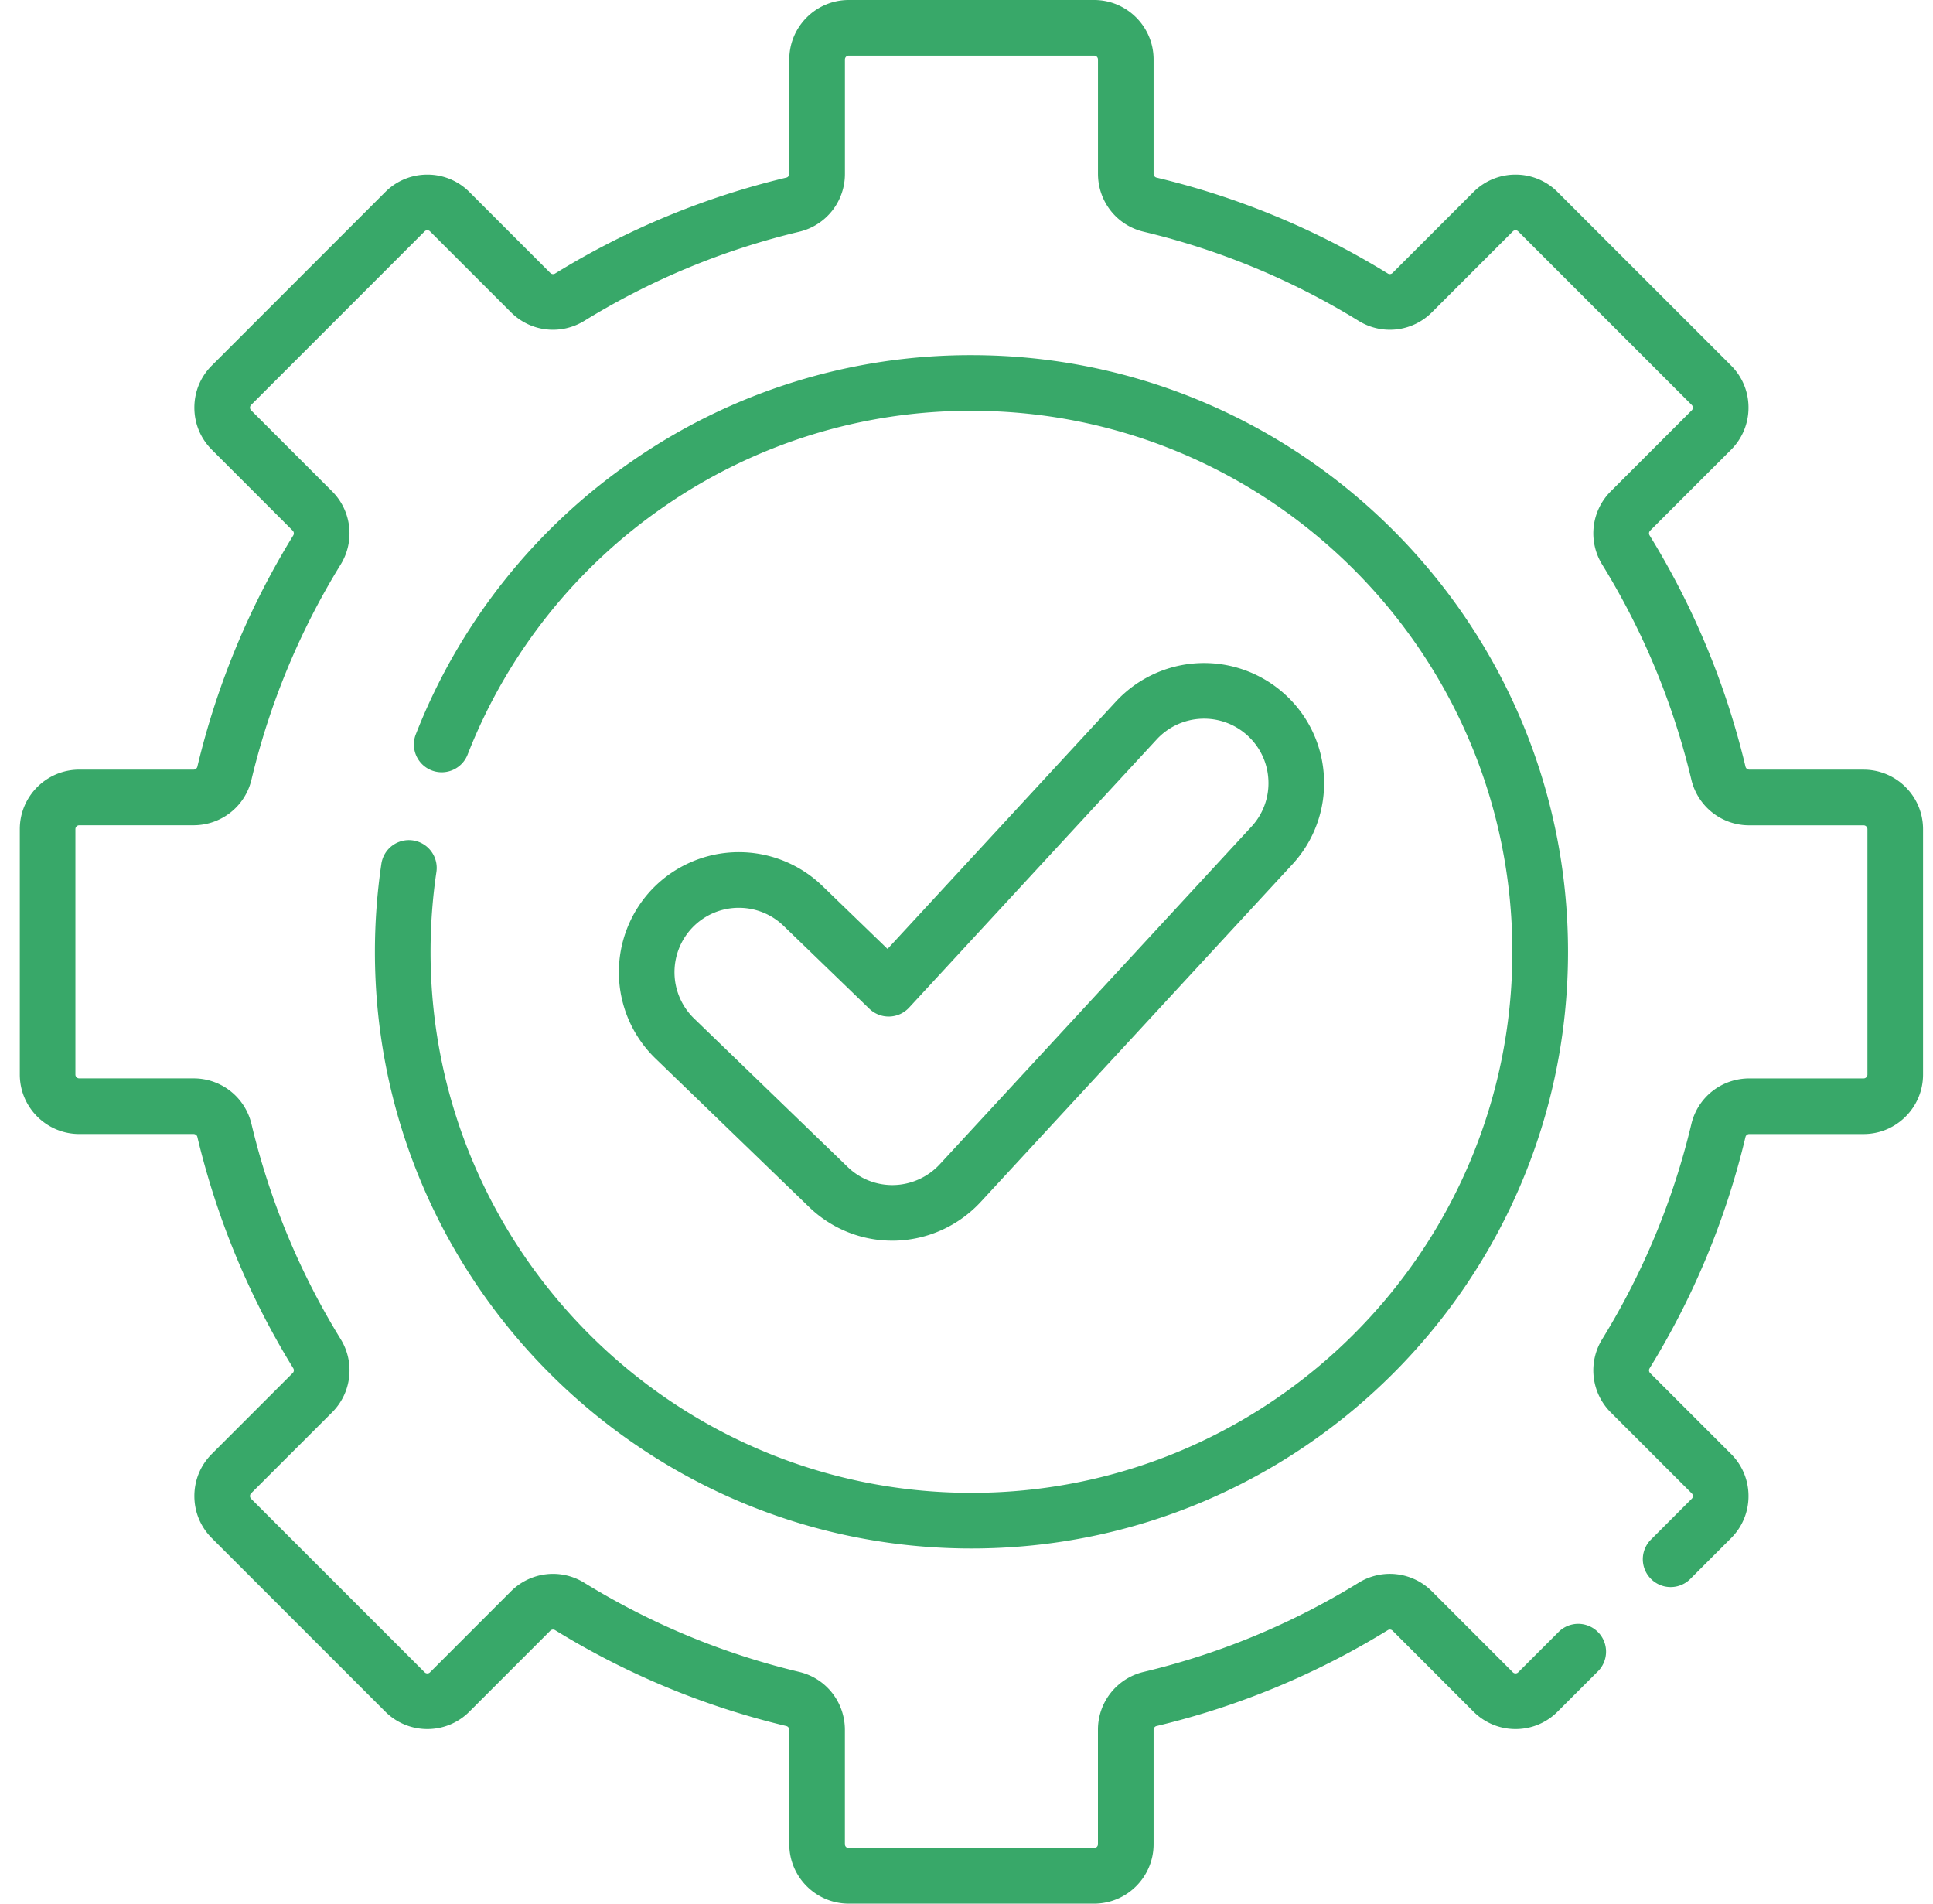 <?xml version="1.0" encoding="UTF-8"?> <svg xmlns="http://www.w3.org/2000/svg" width="65" height="64" fill="none"><g fill="#38A869" clip-path="url(#clip0_1375_1685)"><path d="M62.666 25.875h-3.84a.132.132 0 01-.13-.096 26.57 26.57 0 00-3.224-7.776.13.13 0 01.016-.163l2.723-2.722a1.99 1.99 0 00.585-1.414c0-.535-.208-1.037-.585-1.414l-5.835-5.834a1.986 1.986 0 00-1.414-.586 1.99 1.99 0 00-1.414.585l-2.723 2.723a.13.13 0 01-.162.015 26.57 26.57 0 00-7.776-3.223.132.132 0 01-.096-.13V2c0-1.103-.897-2-2-2h-8.25c-1.103 0-2 .897-2 2v3.84c0 .062-.04.117-.096.13a26.573 26.573 0 00-7.776 3.224.13.13 0 01-.163-.016l-2.722-2.723a1.987 1.987 0 00-1.414-.585c-.535 0-1.037.208-1.414.585L7.122 12.29c-.378.377-.586.88-.586 1.414 0 .534.208 1.036.586 1.414l2.722 2.723a.131.131 0 01.016.162 26.569 26.569 0 00-3.224 7.776.132.132 0 01-.13.096h-3.84c-1.103 0-2 .897-2 2v8.25c0 1.103.897 2 2 2h3.84c.062 0 .117.04.13.096a26.57 26.57 0 003.224 7.777.13.13 0 01-.016.162l-2.722 2.722c-.378.378-.586.88-.586 1.415 0 .534.208 1.036.586 1.414l5.834 5.834c.377.377.88.586 1.414.586.534 0 1.036-.208 1.414-.586l2.723-2.723a.13.13 0 01.162-.015 26.575 26.575 0 007.776 3.223.133.133 0 01.096.13V62c0 1.103.897 2 2 2h8.25c1.103 0 2-.897 2-2v-3.84c0-.062.04-.116.097-.13a26.579 26.579 0 007.776-3.223.13.13 0 01.162.015l2.722 2.723c.378.377.88.586 1.414.586.535 0 1.037-.208 1.414-.586l1.377-1.376a.936.936 0 00-1.323-1.323l-1.377 1.376a.127.127 0 01-.09.038.127.127 0 01-.092-.038l-2.722-2.723a1.996 1.996 0 00-2.466-.286 24.703 24.703 0 01-7.229 2.997 1.995 1.995 0 00-1.534 1.95V62a.13.13 0 01-.129.13h-8.25a.13.13 0 01-.13-.13v-3.84c0-.933-.63-1.735-1.533-1.95a24.702 24.702 0 01-7.23-2.997 1.996 1.996 0 00-2.465.286l-2.722 2.723a.127.127 0 01-.091.038.127.127 0 01-.091-.038l-5.835-5.834a.126.126 0 01-.037-.091c0-.025.006-.06.037-.092l2.723-2.722a1.996 1.996 0 00.286-2.466 24.7 24.7 0 01-2.997-7.229 1.995 1.995 0 00-1.95-1.533h-3.84a.13.13 0 01-.13-.13v-8.25a.13.13 0 01.13-.13h3.84c.933 0 1.735-.63 1.95-1.533a24.698 24.698 0 012.997-7.229 1.996 1.996 0 00-.286-2.465l-2.722-2.723a.126.126 0 01-.038-.091c0-.024.006-.06.038-.091l5.834-5.835a.127.127 0 01.09-.037c.025 0 .06.006.092.038l2.723 2.722c.657.657 1.67.775 2.465.286a24.7 24.7 0 017.23-2.997 1.995 1.995 0 001.533-1.95V2a.13.13 0 01.129-.13h8.25a.13.13 0 01.13.13v3.84c0 .933.63 1.735 1.533 1.95a24.7 24.7 0 017.23 2.997 1.996 1.996 0 002.465-.286L50.87 7.78a.126.126 0 01.091-.038c.025 0 .06.006.092.038l5.834 5.834a.127.127 0 01.038.09.13.13 0 01-.038.092l-2.723 2.723a1.996 1.996 0 00-.286 2.465 24.699 24.699 0 012.997 7.23 1.995 1.995 0 001.95 1.533h3.84a.13.13 0 01.13.129v8.25a.13.13 0 01-.13.13h-3.84c-.933 0-1.735.63-1.95 1.533a24.699 24.699 0 01-2.997 7.23 1.996 1.996 0 00.286 2.465l2.723 2.722a.126.126 0 01.038.092c0 .024-.007.06-.038.09l-1.392 1.393a.936.936 0 001.323 1.323l1.392-1.392c.378-.378.586-.88.586-1.414 0-.535-.208-1.037-.586-1.415l-2.723-2.722a.13.13 0 01-.015-.162 26.571 26.571 0 003.223-7.776.132.132 0 01.13-.097h3.84c1.103 0 2-.897 2-2v-8.25c0-1.103-.897-2-2-2z"></path><path d="M13.886 28.254a.935.935 0 00-1.062.788A20.288 20.288 0 0012.607 32c0 11.06 8.999 20.06 20.06 20.06 11.06 0 20.06-9 20.06-20.06 0-11.06-9-20.06-20.06-20.06a19.946 19.946 0 00-11.39 3.546 20.04 20.04 0 00-7.256 9.103l-.038.096a.935.935 0 101.74.687l.037-.094a18.173 18.173 0 016.58-8.253 18.082 18.082 0 0110.327-3.214c10.03 0 18.188 8.16 18.188 18.189 0 10.03-8.159 18.189-18.188 18.189-10.03 0-18.189-8.16-18.189-18.189 0-.899.066-1.802.197-2.684a.935.935 0 00-.789-1.062z"></path><path d="M30.009 41.711l.115-.001a4.06 4.06 0 002.85-1.297l10.48-11.35a4.01 4.01 0 001.067-2.899 4.01 4.01 0 00-1.295-2.804 4.041 4.041 0 00-5.703.227l-7.678 8.316-2.195-2.122a4.041 4.041 0 00-5.707.098 4.04 4.04 0 00.097 5.707l5.164 4.991a4.016 4.016 0 002.805 1.134zM23.288 31.18a2.16 2.16 0 011.557-.66 2.16 2.16 0 011.505.608l2.883 2.786a.936.936 0 001.337-.038l8.327-9.019a2.168 2.168 0 013.06-.122c.425.392.672.927.695 1.505a2.15 2.15 0 01-.573 1.555l-10.48 11.35a2.18 2.18 0 01-1.529.696 2.156 2.156 0 01-1.566-.608l-5.164-4.991a2.168 2.168 0 01-.052-3.062z"></path></g><defs><clipPath id="clip0_1375_1685"><path fill="#fff" transform="translate(.666)" d="M0 0h64v64H0z"></path></clipPath></defs></svg> 
